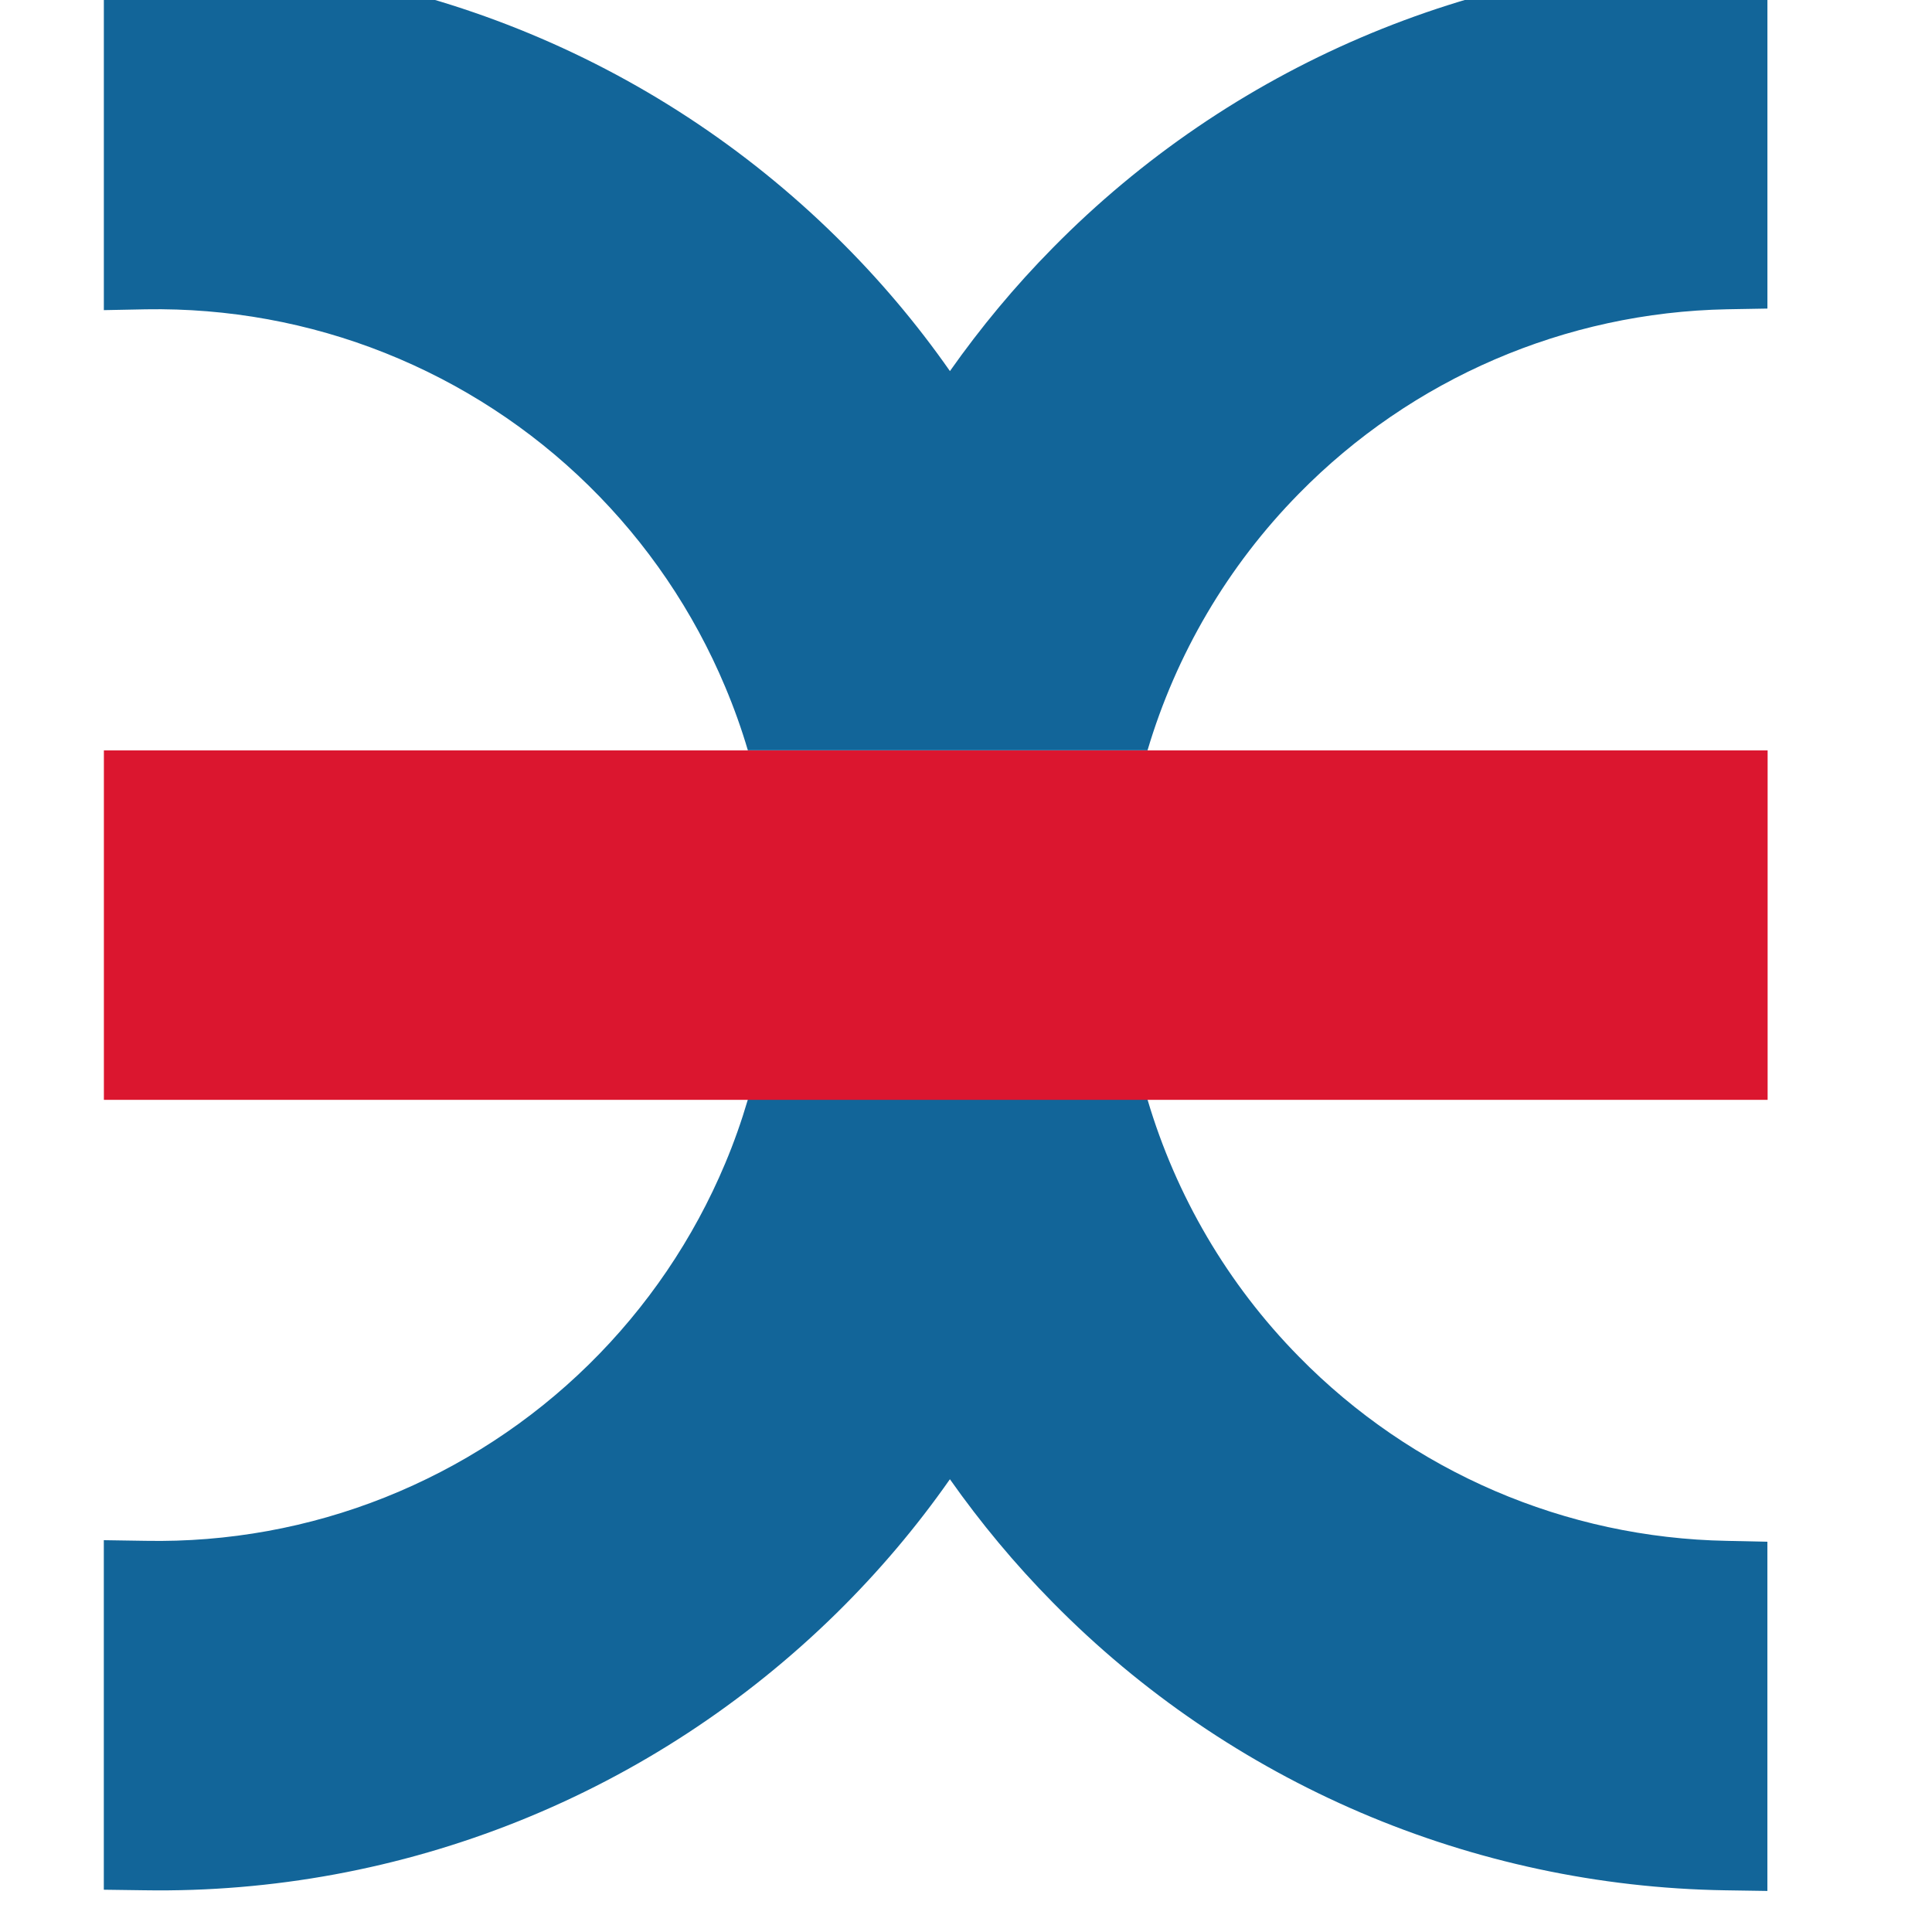 <?xml version="1.0" encoding="UTF-8" standalone="no"?>
<svg
   width="20mm"
   height="20mm"
   viewBox="0 0 20 20"
   version="1.1"
   id="svg4895"
   inkscape:version="1.1.2 (0a00cf5339, 2022-02-04)"
   sodipodi:docname="nki-favicon.svg"
   inkscape:export-filename="/home/hjalti/10an-favicon.png"
   inkscape:export-xdpi="2540"
   inkscape:export-ydpi="2540"
   xmlns:inkscape="http://www.inkscape.org/namespaces/inkscape"
   xmlns:sodipodi="http://sodipodi.sourceforge.net/DTD/sodipodi-0.dtd"
   xmlns="http://www.w3.org/2000/svg"
   xmlns:svg="http://www.w3.org/2000/svg"
   xmlns:rdf="http://www.w3.org/1999/02/22-rdf-syntax-ns#"
   xmlns:cc="http://creativecommons.org/ns#"
   xmlns:dc="http://purl.org/dc/elements/1.1/">
  <defs
     id="defs4889" />
  <sodipodi:namedview
     id="base"
     pagecolor="#ffffff"
     bordercolor="#666666"
     borderopacity="1.0"
     inkscape:pageopacity="0"
     inkscape:pageshadow="2"
     inkscape:zoom="2"
     inkscape:cx="-130.75"
     inkscape:cy="49.5"
     inkscape:document-units="mm"
     inkscape:current-layer="g5431"
     inkscape:document-rotation="0"
     showgrid="false"
     inkscape:window-width="2556"
     inkscape:window-height="1401"
     inkscape:window-x="2048"
     inkscape:window-y="18"
     inkscape:window-maximized="0"
     inkscape:pagecheckerboard="0" />
  <g
     inkscape:label="Layer 1"
     inkscape:groupmode="layer"
     id="layer1">
    <g
       id="g3596"
       transform="matrix(1.149,0,0,1.149,-129.995,-256.893)">
      <g
         id="g1527"
         transform="translate(0.086,0.814)">
        <g
           id="g3551"
           transform="matrix(0.941,0,0,0.941,108.468,165.876)"
           inkscape:export-filename="/home/hjalti/fb-profile.png"
           inkscape:export-xdpi="565.5993"
           inkscape:export-ydpi="565.5993">
          <g
             id="g58542"
             transform="matrix(0.164,0,0,0.164,-442.956,-593.687)">
            <g
               id="g5431"
               transform="translate(-73.441,-1.683)">
              <g
                 id="g45742"
                 transform="translate(-2.1882296e-4,0.001)">
                <path
                   id="path1070-3-4-8-8"
                   style="fill:#126599;fill-opacity:1;stroke-width:0.559"
                   d="m 78.967,25.338 -1.369,0.018 c -8.262,0.128 -16.143,3.503 -21.941,9.396 -1.235,1.251 -2.352,2.597 -3.352,4.016 -1.089,-1.559 -2.33,-3.023 -3.693,-4.363 -2.977,-2.933 -6.502,-5.24 -10.379,-6.793 -3.877,-1.553 -8.021,-2.317 -12.199,-2.25 l -1.324,0.016 v 11.402 l 1.373,-0.027 c 2.665,-0.045 5.319,0.435 7.799,1.424 2.48,0.989 4.738,2.457 6.643,4.328 1.905,1.871 3.418,4.101 4.451,6.564 0.285,0.676 0.532,1.368 0.738,2.066 H 58.75 c 0.927,-3.123 2.61,-6.004 4.934,-8.367 3.687,-3.759 8.697,-5.915 13.965,-6.016 l 1.318,-0.023 z M 45.713,62.531 c -0.207,0.704 -0.453,1.402 -0.738,2.078 -1.033,2.463 -2.546,4.691 -4.451,6.562 -1.905,1.871 -4.162,3.341 -6.643,4.33 -2.48,0.989 -5.134,1.468 -7.799,1.418 l -1.373,-0.021 v 11.4 l 1.324,0.018 c 4.178,0.067 8.322,-0.699 12.199,-2.252 3.877,-1.553 7.402,-3.864 10.379,-6.791 1.363,-1.341 2.604,-2.805 3.693,-4.363 1,1.419 2.117,2.764 3.352,4.016 5.798,5.893 13.68,9.262 21.941,9.391 l 1.369,0.021 V 76.949 l -1.318,-0.029 C 72.381,76.825 67.37,74.67 63.684,70.91 61.354,68.542 59.677,65.659 58.75,62.531 Z"
                   transform="matrix(1.79,0,0,1.79,2765.925,3942.632)" />
                <path
                   id="rect4777"
                   style="fill:#db162f;stroke-width:0.57;stroke-linejoin:round"
                   d="m 2810.158,4034.172 h 97.13 v 20.4 h -97.13 z" />
              </g>
            </g>
          </g>
        </g>
      </g>
    </g>
  </g>
</svg>
